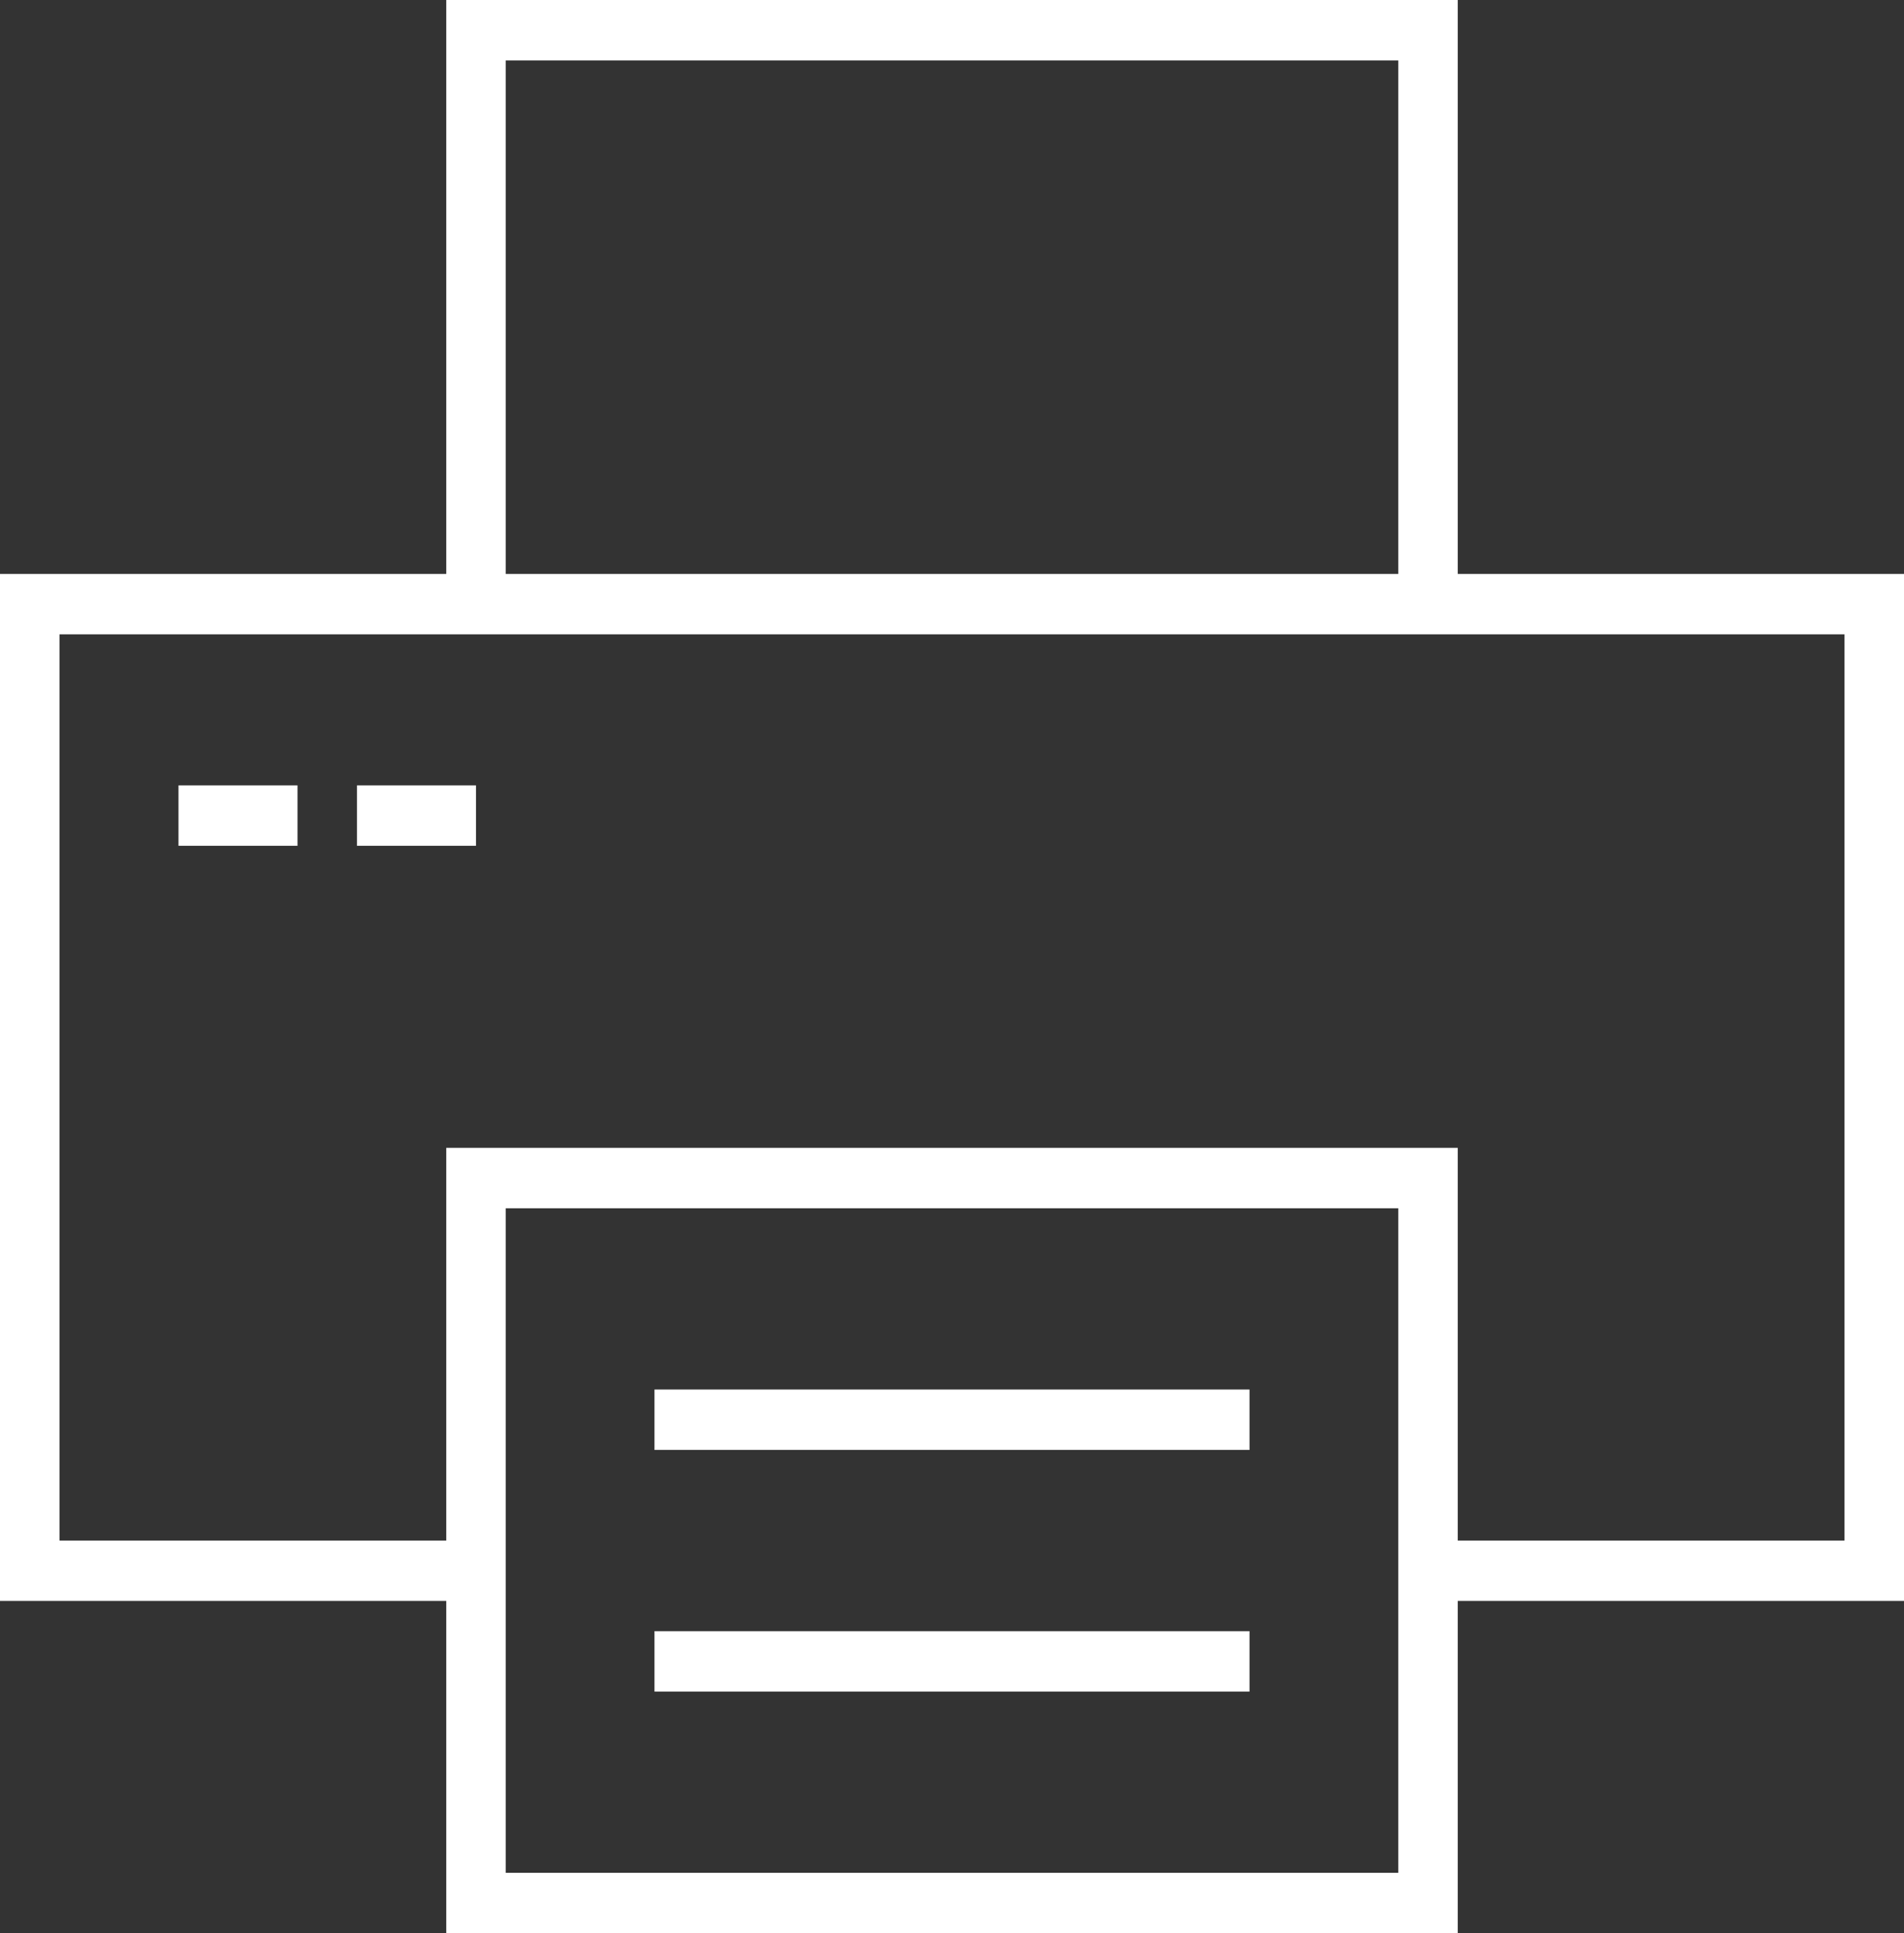 <svg width="67" height="68" viewBox="0 0 67 68" fill="none" xmlns="http://www.w3.org/2000/svg">
<rect x="0" y="0" width="67" height="68" fill="#333333" stroke="none"/>
<path d="M51.297 0H15.703V20.188H0V56.312H15.703V68H51.297V56.312H67V20.188H51.297V0ZM17.797 2.125H49.203V20.188H17.797V2.125ZM49.203 65.875H17.797V42.5H49.203V65.875ZM64.906 22.312V54.188H51.297V40.375H15.703V54.188H2.094V22.312H64.906ZM6.281 27.625H10.469V29.75H6.281V27.625ZM12.562 27.625H16.75V29.75H12.562V27.625ZM23.031 48.875H43.969V51H23.031V48.875ZM23.031 57.375H43.969V59.5H23.031V57.375Z" fill="white"/>
</svg>
